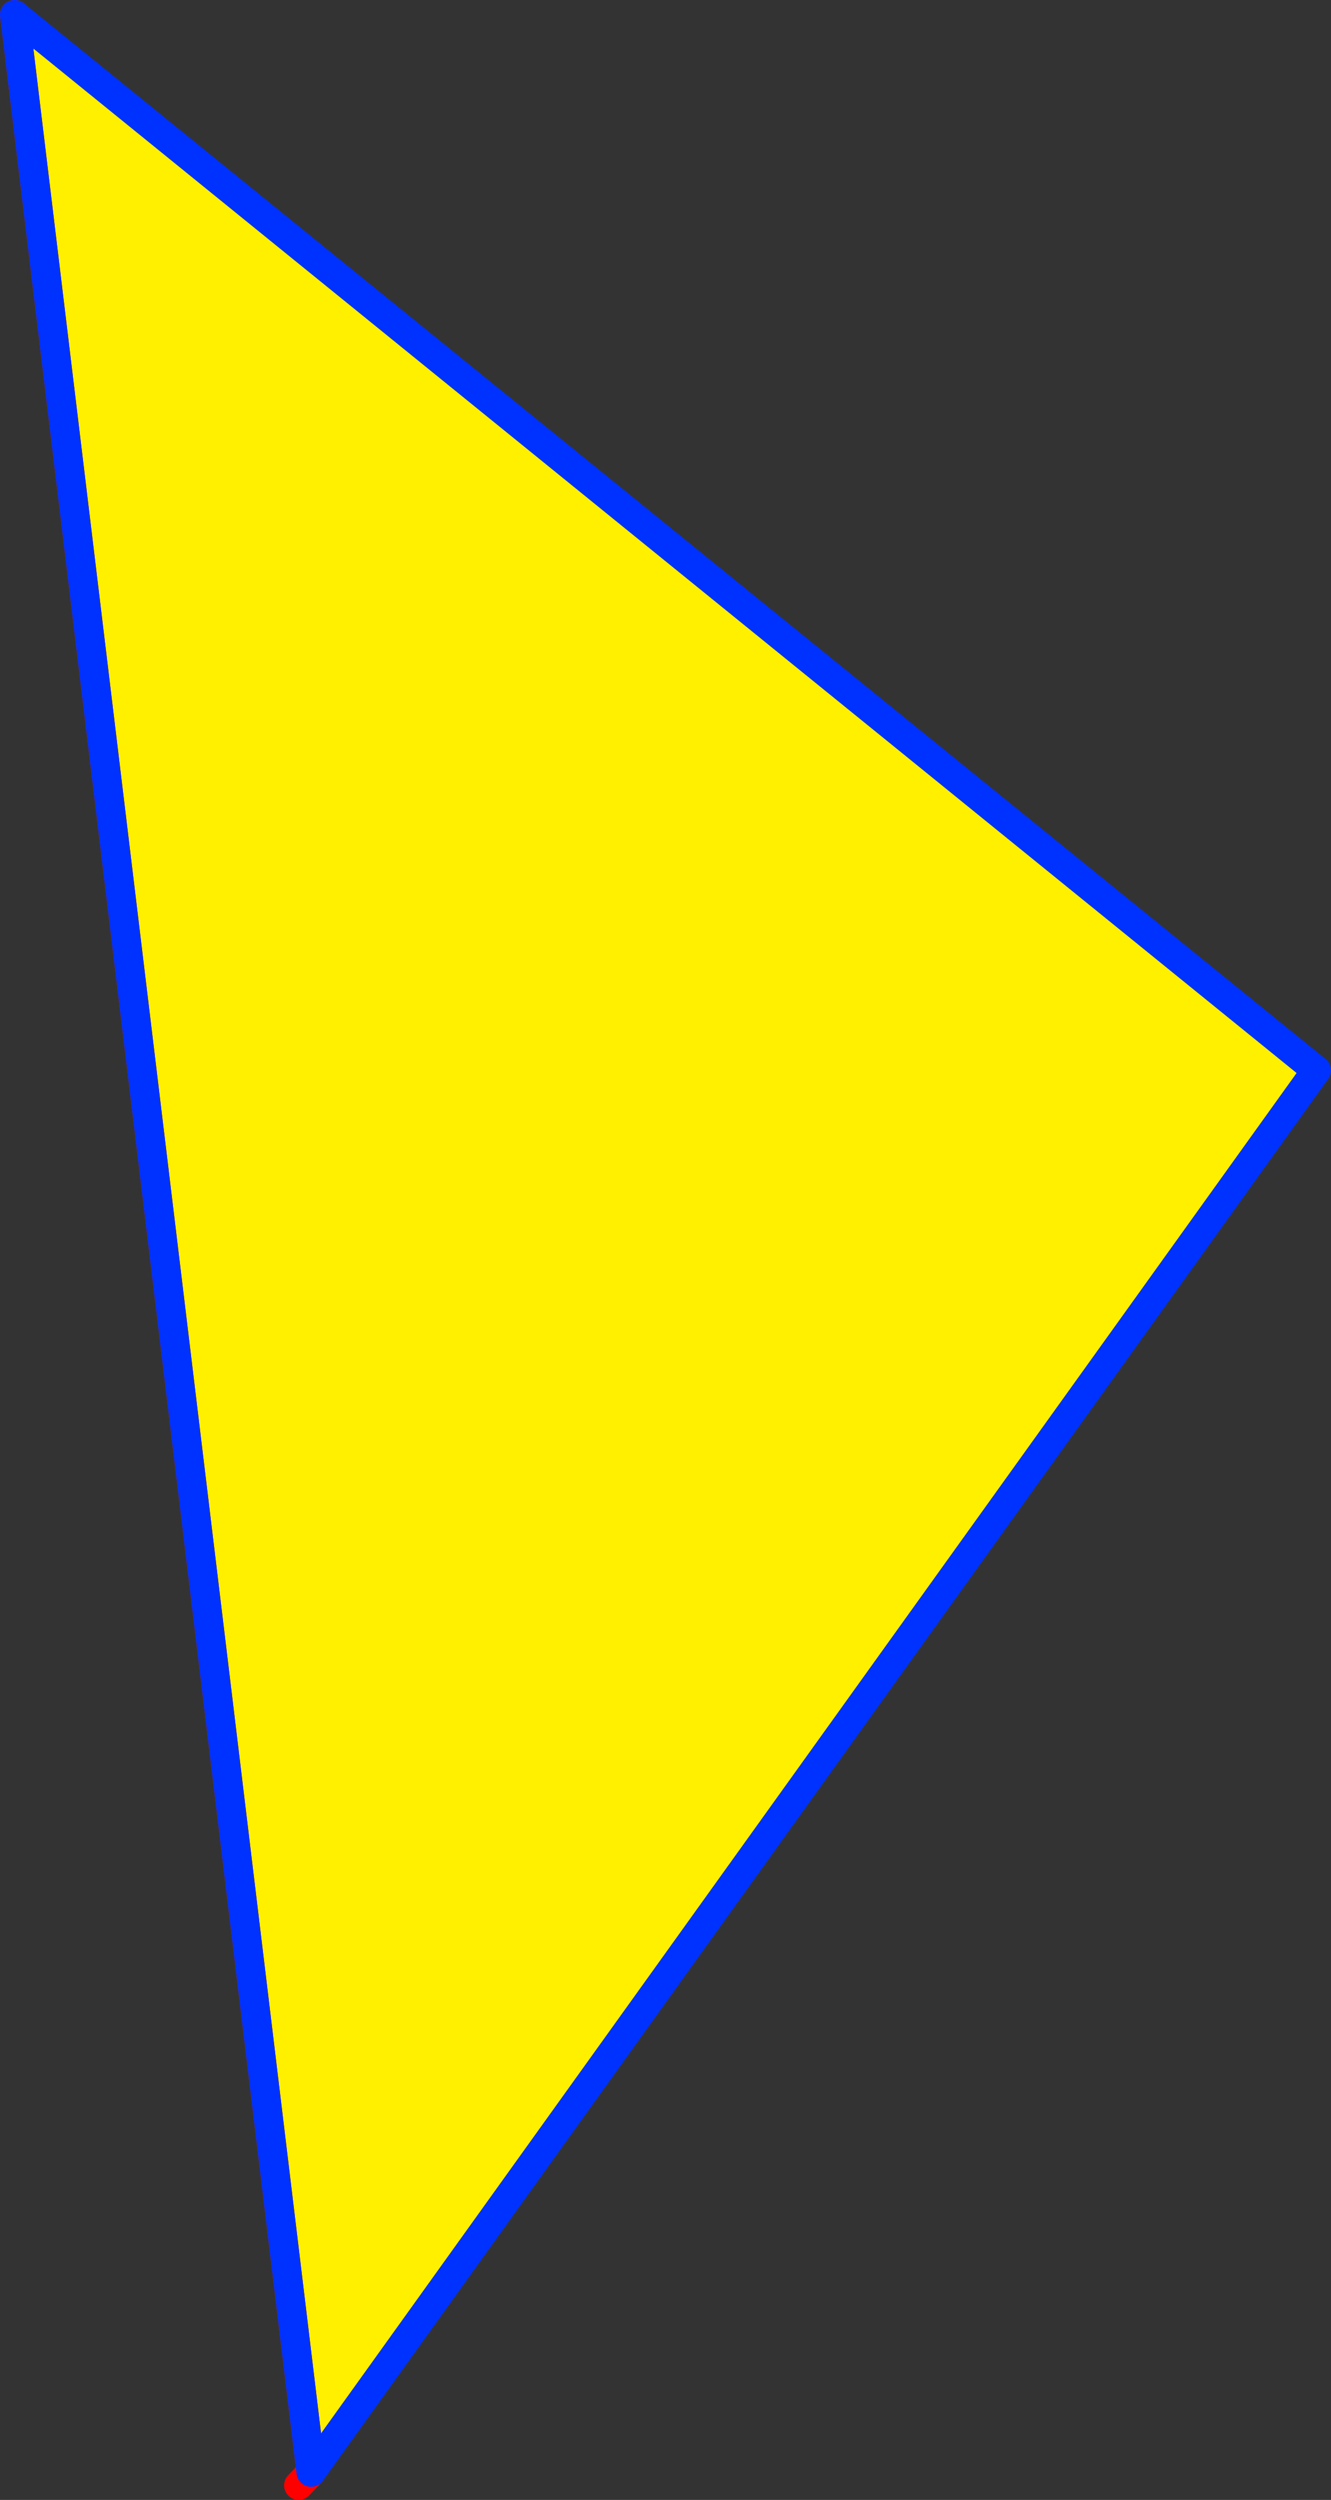 <?xml version="1.0" encoding="UTF-8" standalone="no"?>
<svg xmlns:xlink="http://www.w3.org/1999/xlink" height="171.55px" width="91.35px" xmlns="http://www.w3.org/2000/svg">
  <rect width="100%" height="100%" fill="#333333" stroke="none"/>
  <g transform="matrix(1.0, 0.0, 0.0, 1.0, -268.15, -177.8)">
    <path d="M289.5 347.45 L269.15 178.8 358.5 251.25 289.5 347.45" fill="#fff000" fill-rule="evenodd" stroke="none"/>
    <path d="M289.5 347.45 L288.65 348.35 M289.5 347.45 L269.15 178.8" fill="none" stroke="#ff0000" stroke-linecap="round" stroke-linejoin="round" stroke-width="2.0"/>
    <path d="M269.15 178.8 L358.5 251.25 289.5 347.45 Z" fill="none" stroke="#0032ff" stroke-linecap="round" stroke-linejoin="round" stroke-width="2.0"/>
  </g>
</svg>
